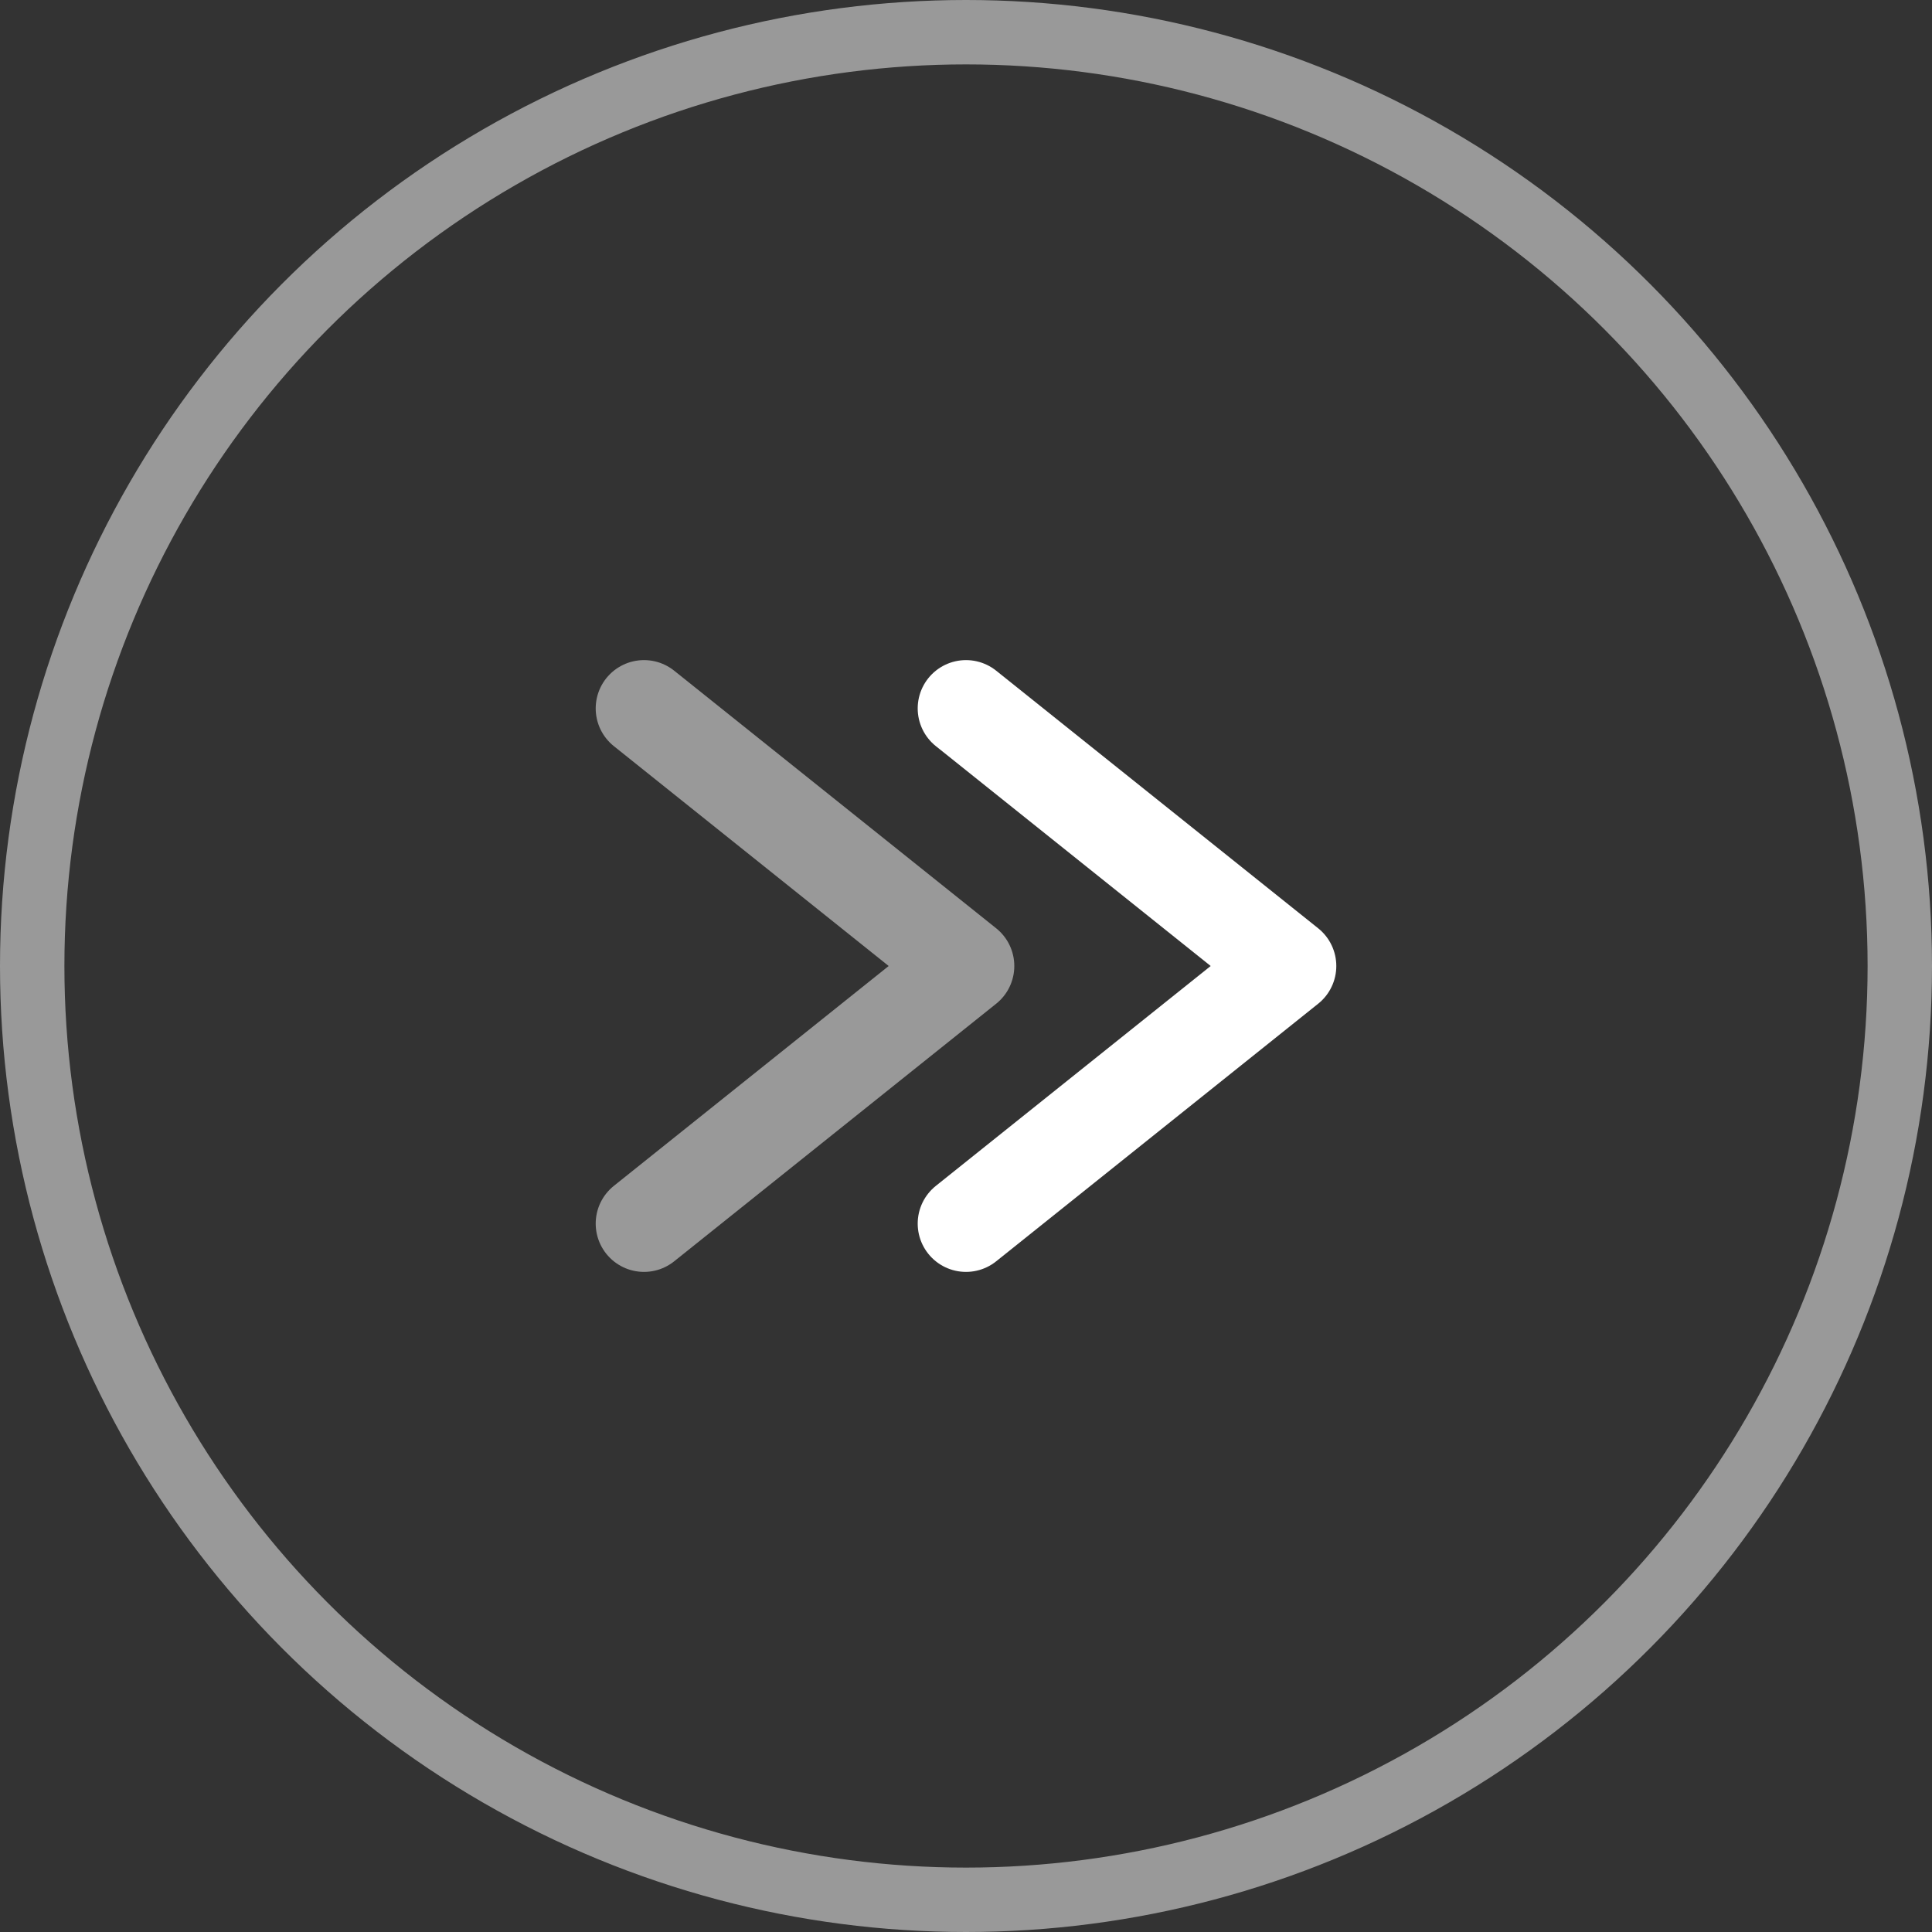 <svg width="30" height="30" viewBox="0 0 30 30" fill="none" xmlns="http://www.w3.org/2000/svg">
<rect x="0" y="0" width="30" height="30" fill="#333333" stroke="none"/>
<g id="Group 1044">
<circle id="Ellipse 699" opacity="0.5" cx="15" cy="15" r="14.5" stroke="white"/>
<path id="Vector 124" d="M15 11L20 15L15 19" stroke="white" stroke-width="1.5" stroke-linecap="round" stroke-linejoin="round"/>
<path id="Vector 125" opacity="0.5" d="M10 11L15 15L10 19" stroke="white" stroke-width="1.5" stroke-linecap="round" stroke-linejoin="round"/>
</g>
</svg>
